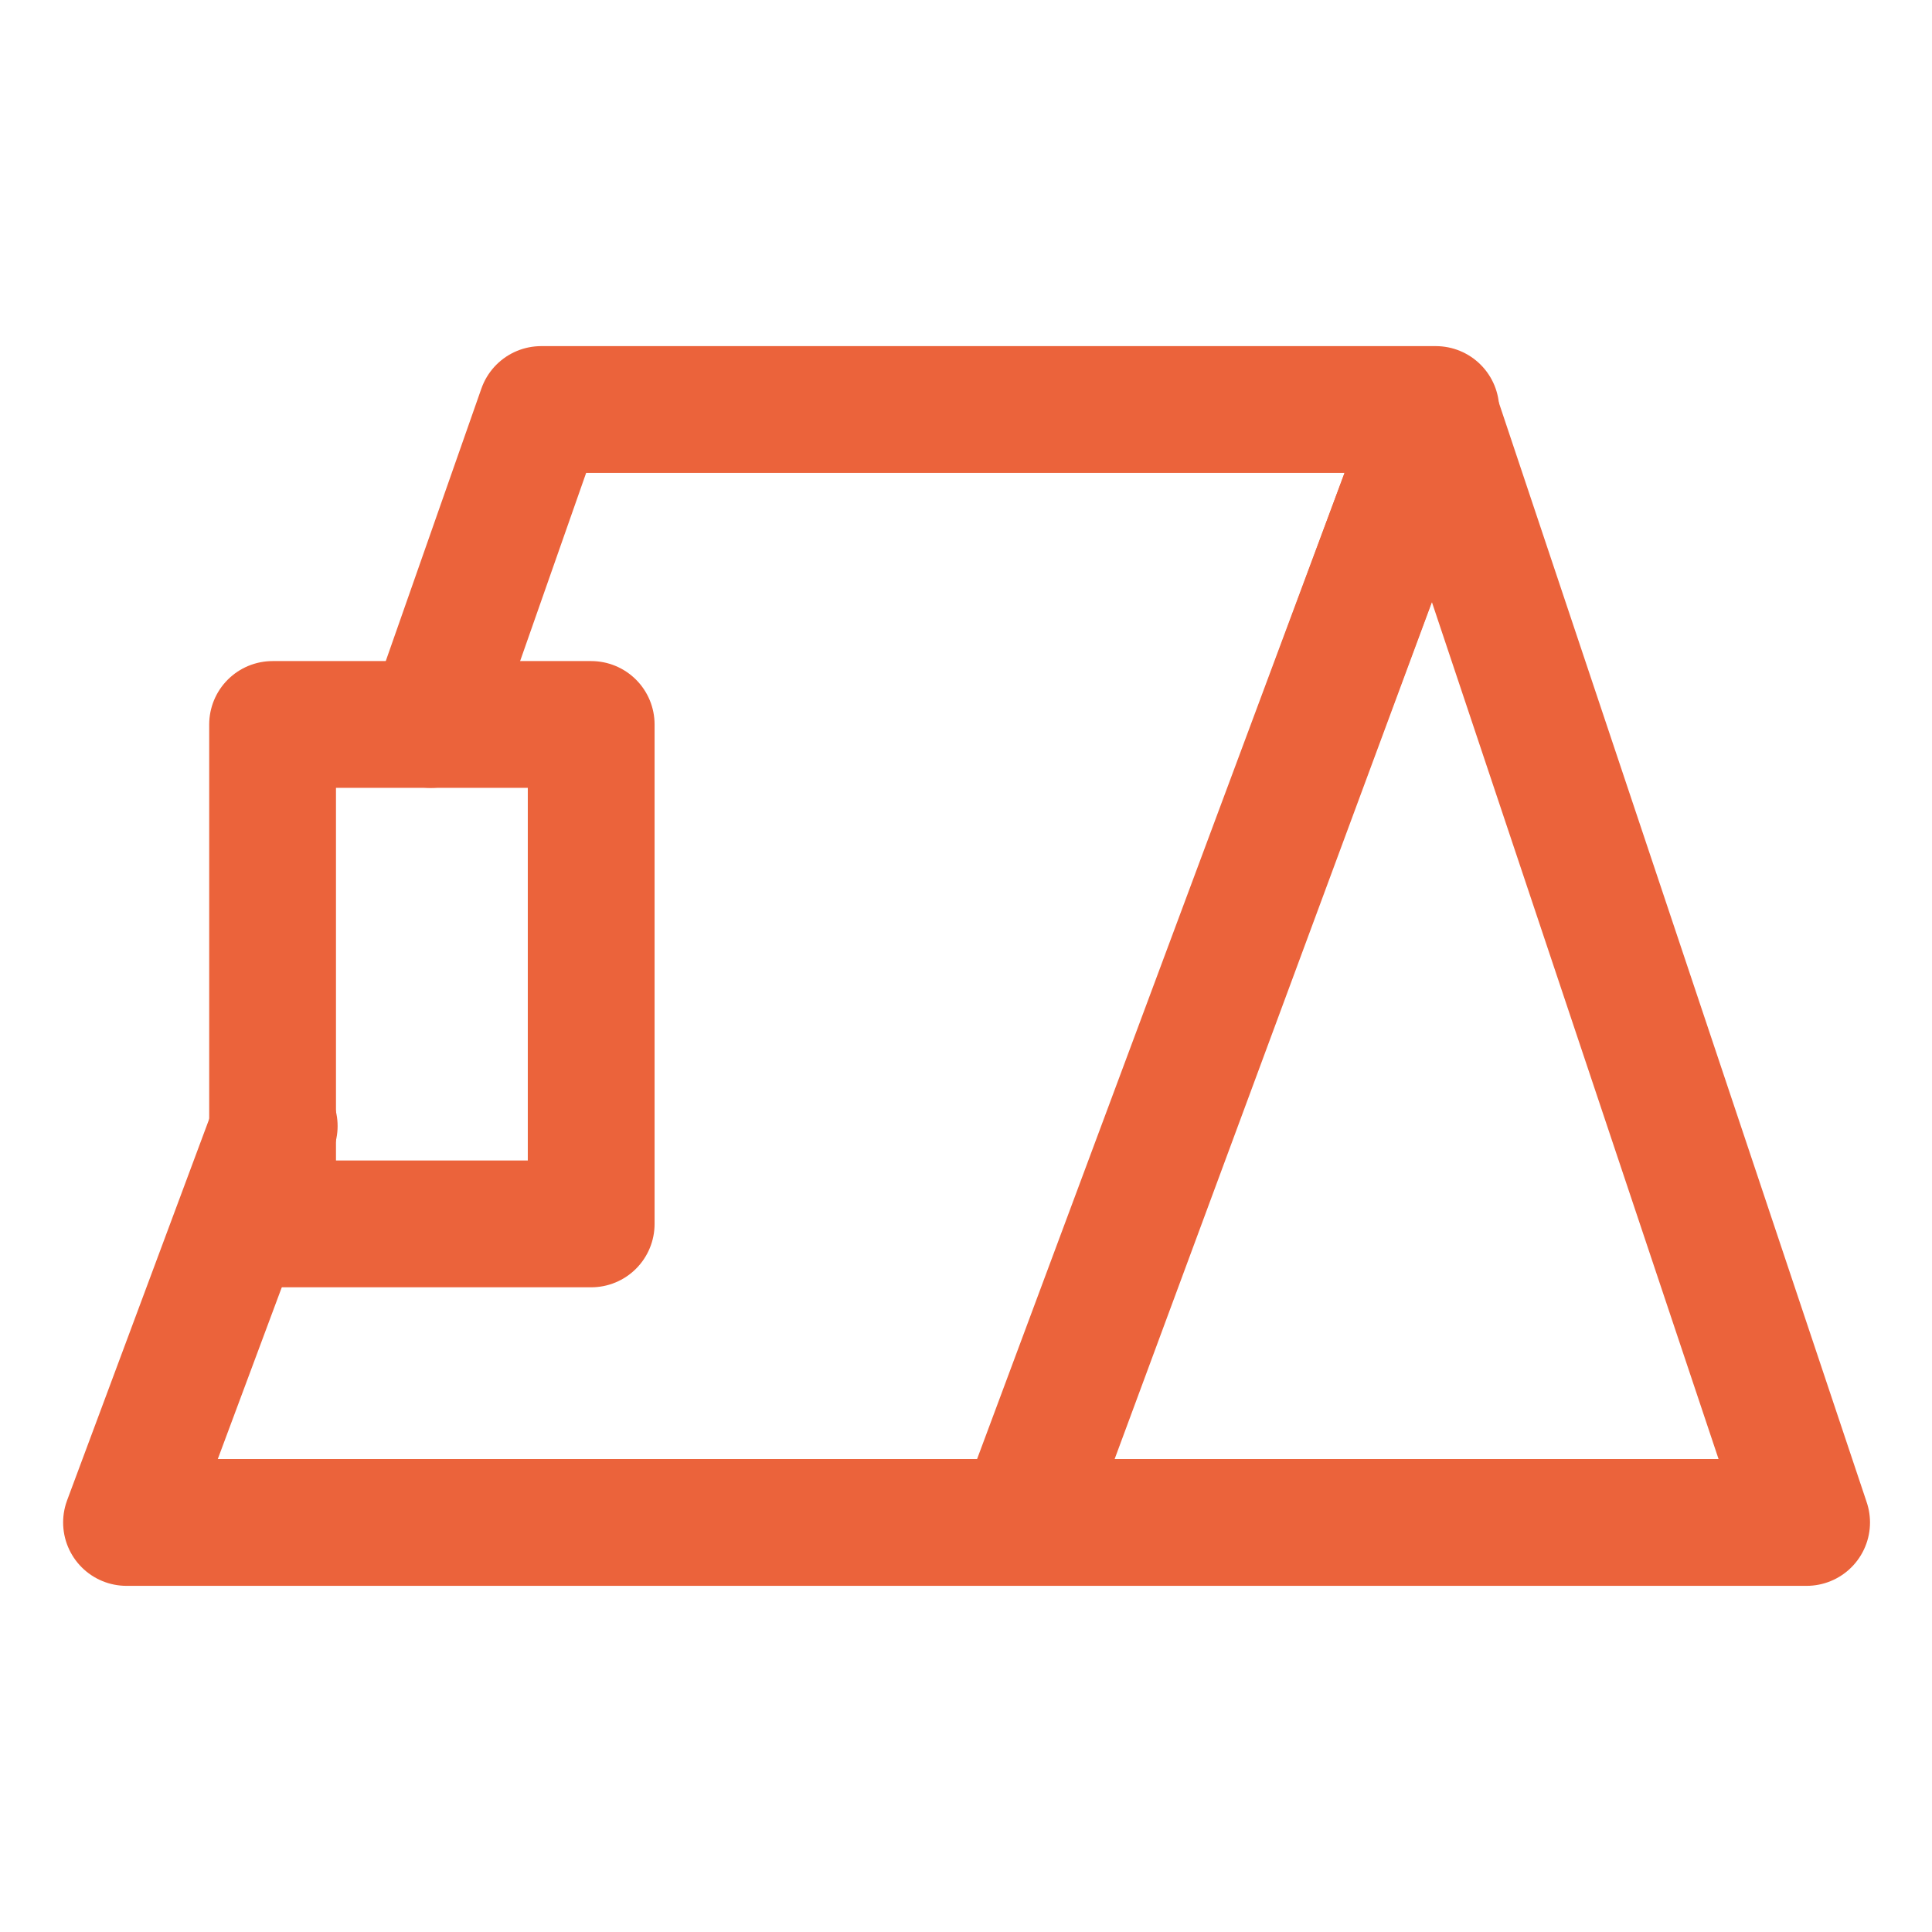 <?xml version="1.0" encoding="UTF-8"?>
<svg id="Ebene_1" data-name="Ebene 1" xmlns="http://www.w3.org/2000/svg" viewBox="0 0 1080 1080">
  <defs>
    <style>
      .cls-1 {
        stroke: #eb633b;
        stroke-linecap: round;
        stroke-linejoin: round;
        stroke-width: 70.87px;
      }

      .cls-1, .cls-2 {
        fill: none;
      }

      .cls-2 {
        stroke-width: 0px;
      }
    </style>
  </defs>
  <g id="Gruppe_7" data-name="Gruppe 7">
    <path id="Pfad_59" data-name="Pfad 59" class="cls-1" d="M240.76,404.98l61.78-176.06h500.09l-231.83,622.14H70.72l82.57-221.59"/>
    <path id="Pfad_60" data-name="Pfad 60" class="cls-1" d="M572.18,851.06h437.73l-207.77-621.1-229.96,621.1Z"/>
  </g>
  <g id="Rechteck_57" data-name="Rechteck 57">
    <rect class="cls-2" x="116.33" y="383.78" width="288.38" height="336.44"/>
    <rect class="cls-1" x="152.38" y="404.98" width="178.1" height="279.19"/>
  </g>
</svg>